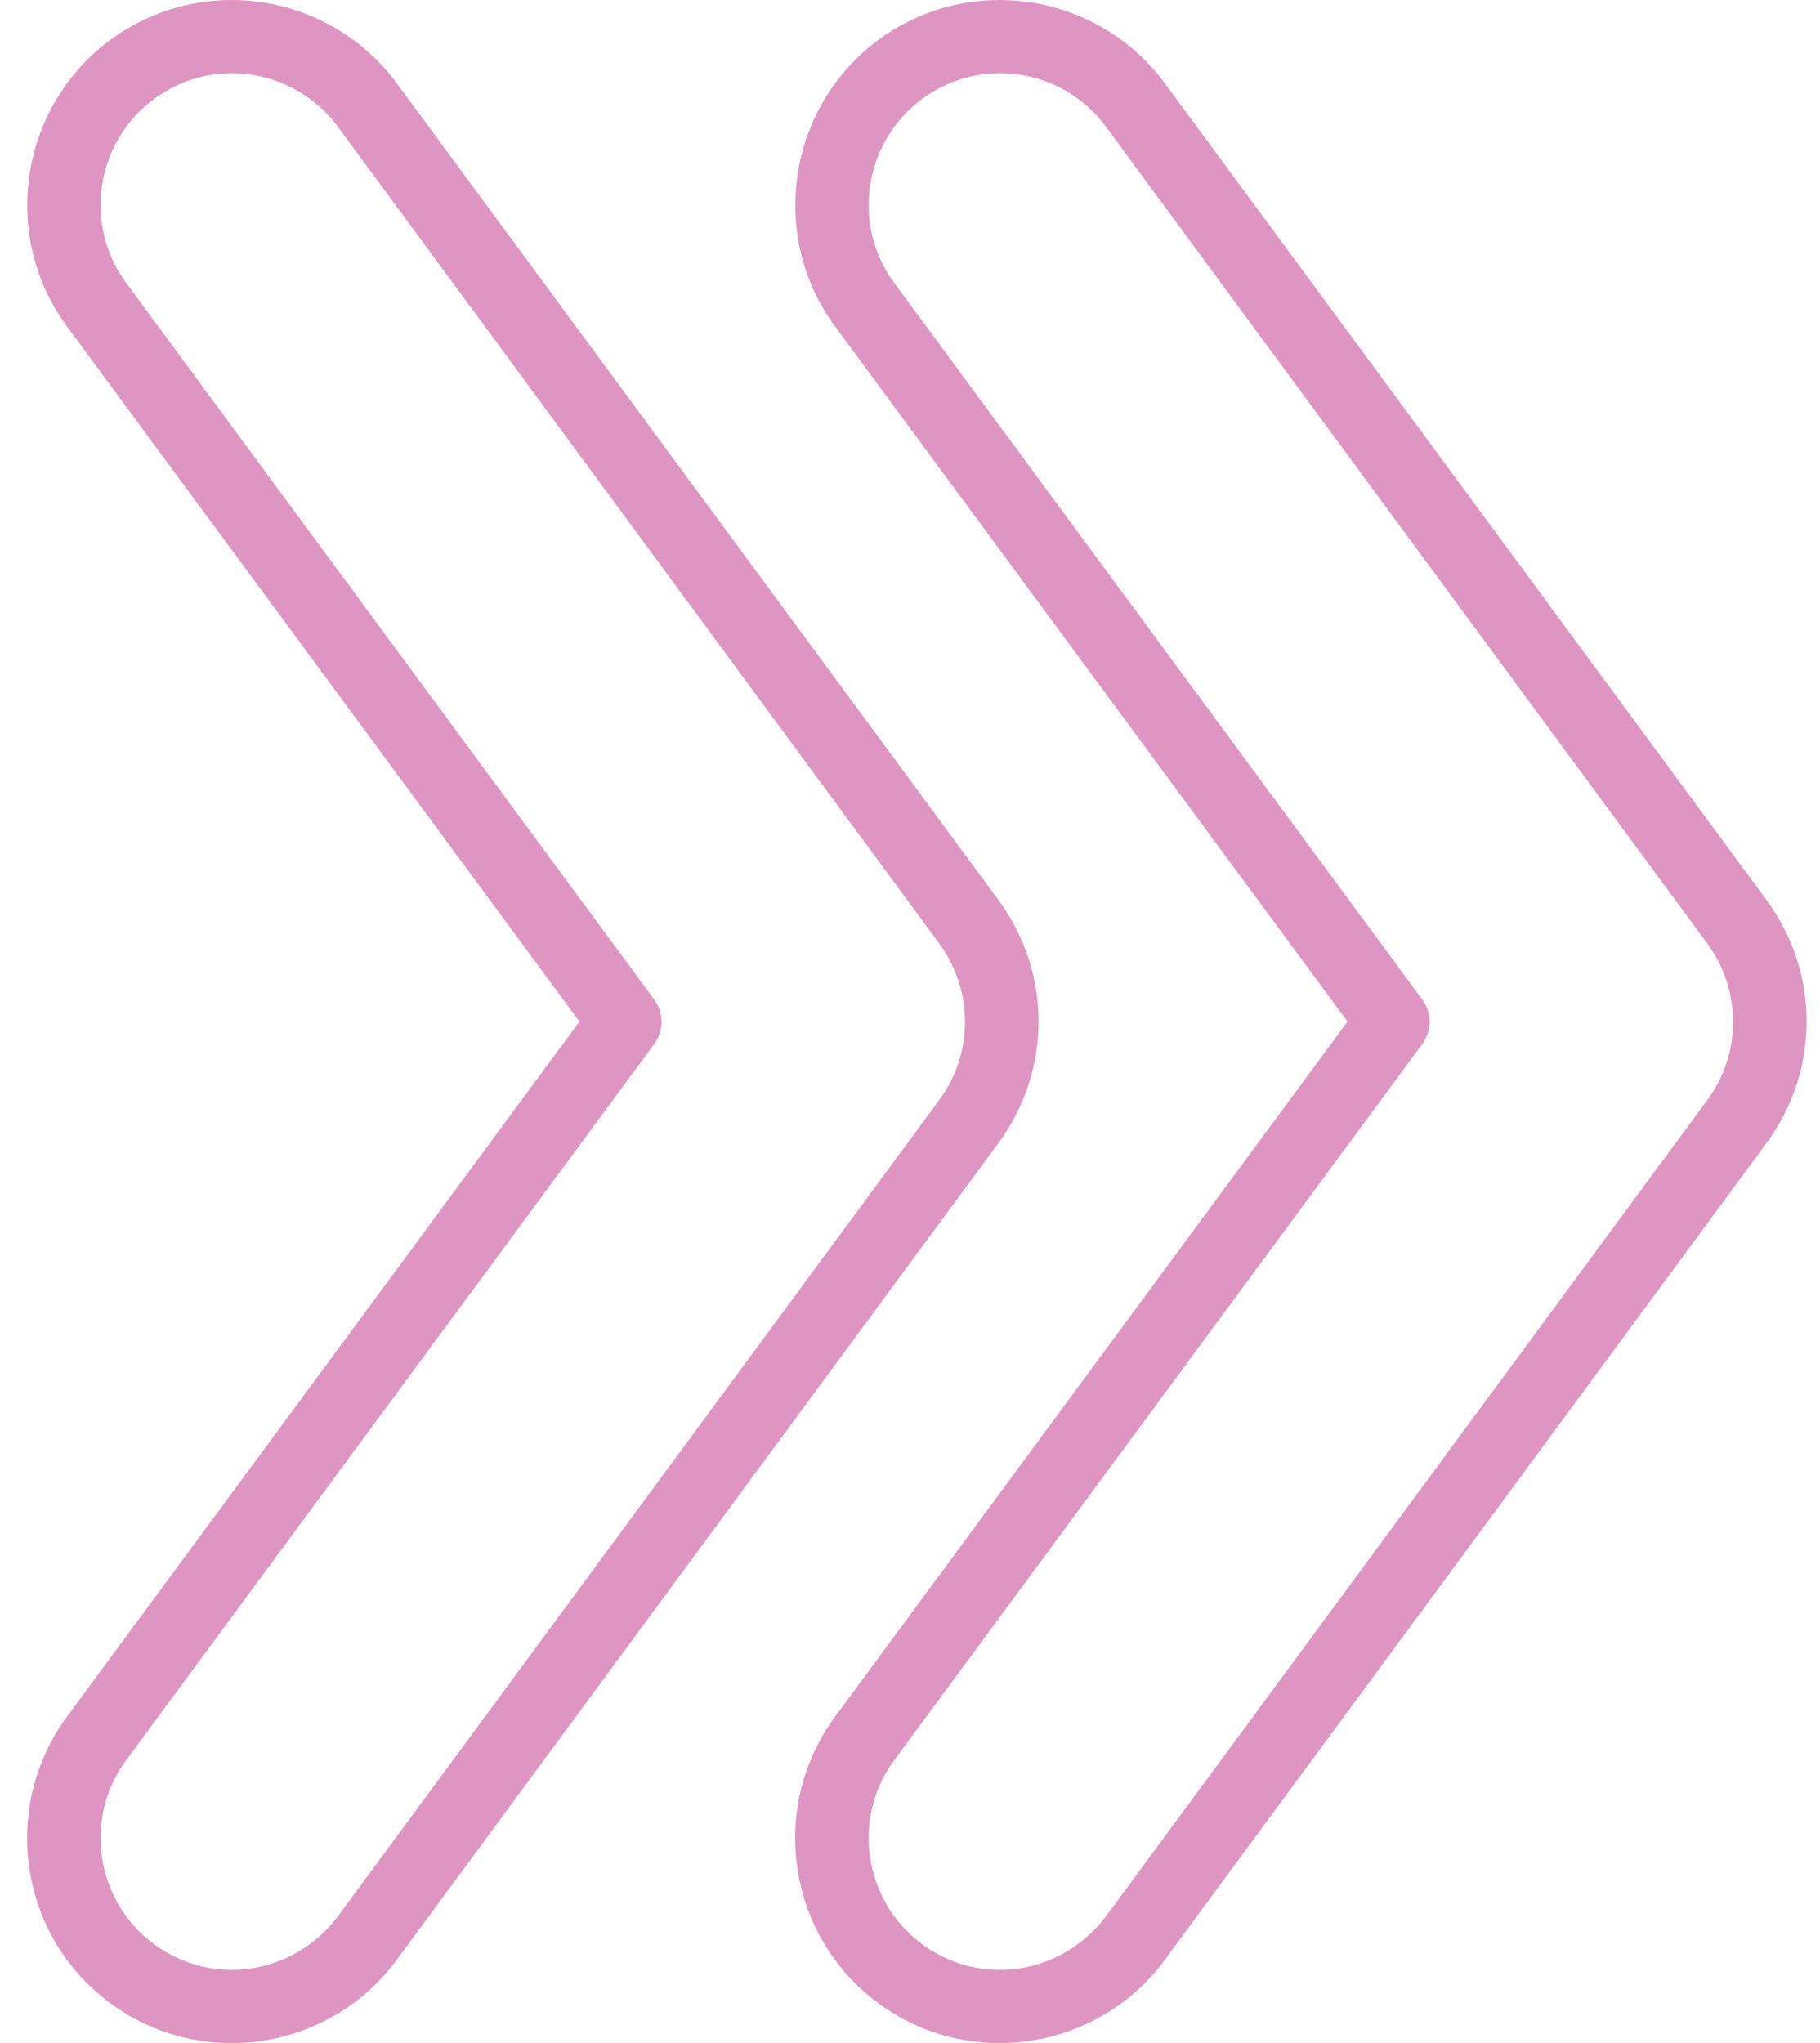 <?xml version="1.0" encoding="UTF-8" standalone="no"?><svg xmlns="http://www.w3.org/2000/svg" xmlns:xlink="http://www.w3.org/1999/xlink" fill="#000000" height="435.4" preserveAspectRatio="xMidYMid meet" version="1" viewBox="-5.8 0.0 387.9 435.4" width="387.9" zoomAndPan="magnify"><g id="change1_1"><path d="M207.3,435.4c-9.4,0-18.3-2.9-25.9-8.5c-19.4-14.3-23.5-41.7-9.2-61.1l109.2-148.1L172.2,69.6 c-14.3-19.4-10.1-46.8,9.2-61.1C189,2.9,198,0,207.3,0c13.8,0,27,6.6,35.2,17.8l128.2,174c11.4,15.5,11.4,36.3,0,51.8l-128.2,174 C234.3,428.8,221.2,435.4,207.3,435.4z M207.3,15.6c-6,0-11.7,1.9-16.6,5.5c-12.4,9.2-15.1,26.8-5.9,39.2l112.6,152.8 c2,2.8,2,6.5,0,9.3L184.8,375.1c-9.2,12.4-6.5,30,5.9,39.2c4.9,3.6,10.6,5.5,16.6,5.5c8.9,0,17.3-4.3,22.6-11.4l128.2-174 c7.3-9.9,7.3-23.3,0-33.3L229.9,27C224.6,19.8,216.3,15.6,207.3,15.6z M43.6,435.4c-9.4,0-18.3-2.9-25.9-8.5 c-19.4-14.3-23.5-41.7-9.2-61.1l109.2-148.1L8.5,69.6C-5.8,50.2-1.6,22.8,17.7,8.5C25.3,2.9,34.3,0,43.6,0c13.8,0,27,6.6,35.2,17.8 l128.2,174c11.4,15.5,11.4,36.3,0,51.8l-128.2,174C70.6,428.8,57.5,435.4,43.6,435.4z M43.6,15.6c-6,0-11.7,1.9-16.6,5.5 c-12.4,9.2-15.1,26.8-5.9,39.2l112.6,152.8c2,2.8,2,6.5,0,9.3L21.1,375.1c-9.2,12.4-6.5,30,5.9,39.2c4.9,3.6,10.6,5.5,16.6,5.5 c8.9,0,17.3-4.3,22.6-11.4l128.2-174c7.3-9.9,7.3-23.3,0-33.3L66.2,27C61,19.9,52.5,15.6,43.6,15.6z" fill="#df95c2"/></g></svg>